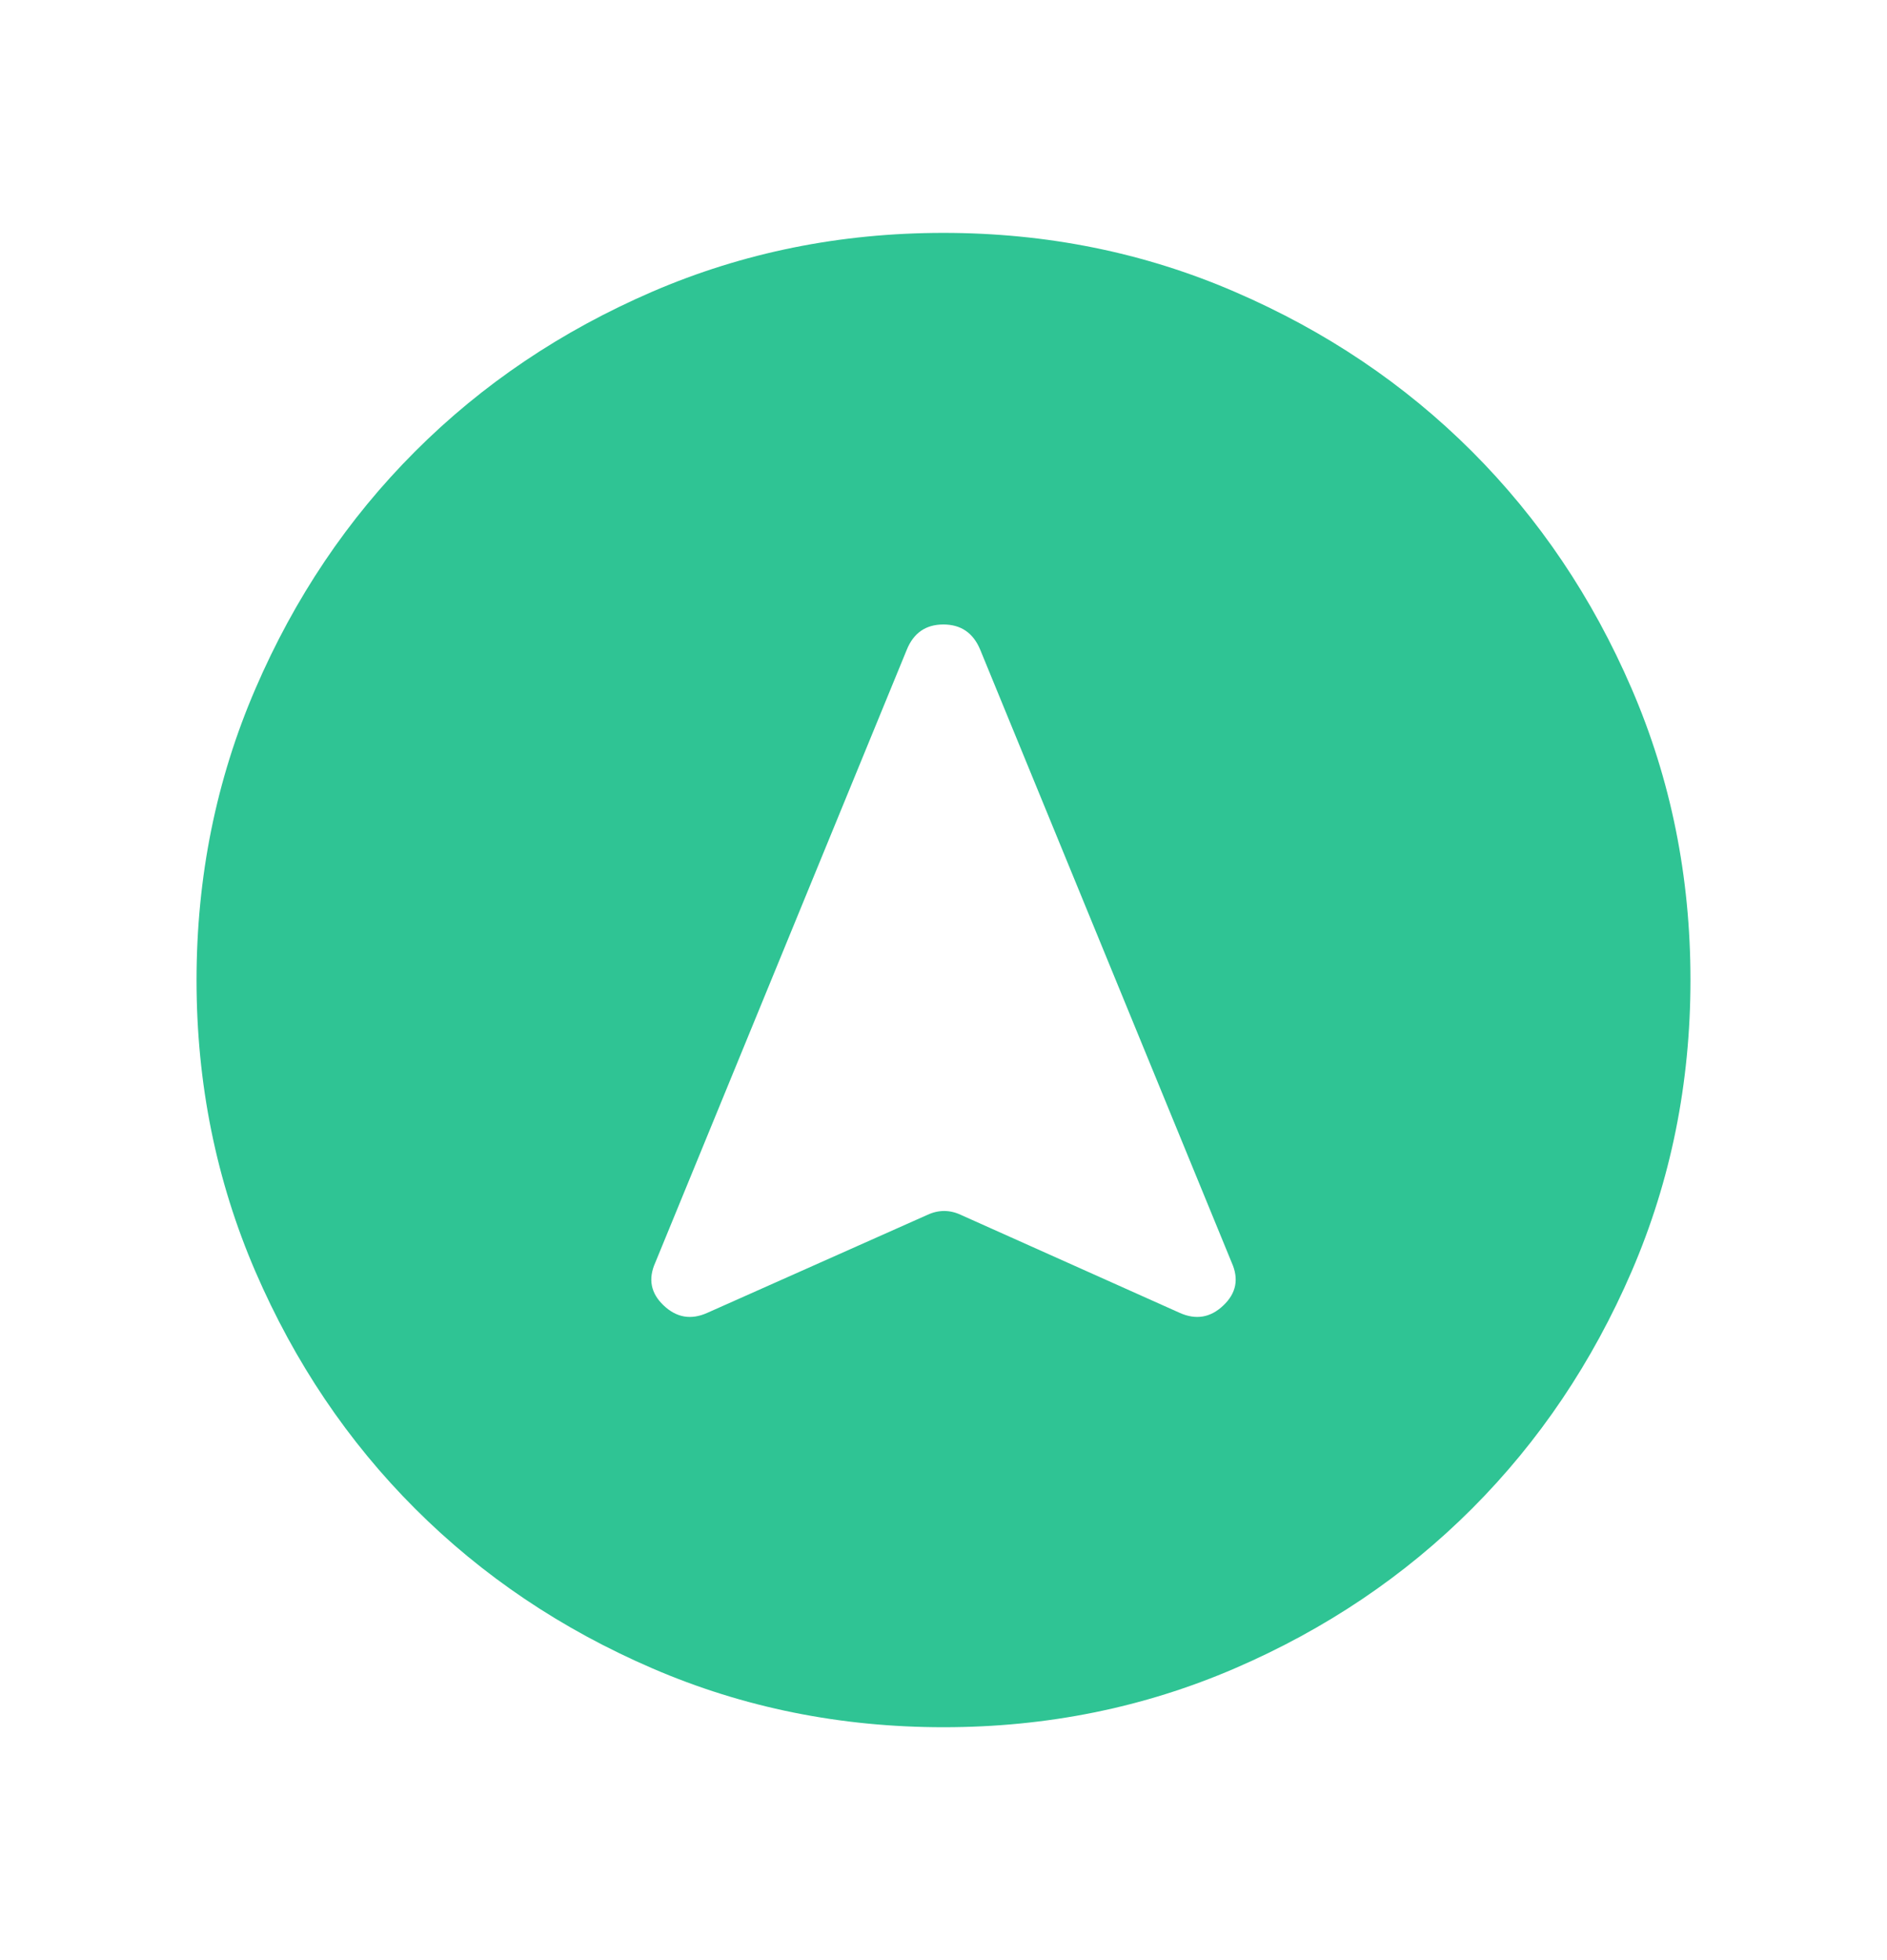<svg width="26" height="27" viewBox="0 0 26 27" fill="none" xmlns="http://www.w3.org/2000/svg">
<path d="M13.002 23.792C11.579 23.792 10.241 23.522 8.988 22.981C7.736 22.441 6.646 21.708 5.72 20.782C4.793 19.856 4.06 18.767 3.519 17.515C2.979 16.263 2.708 14.925 2.708 13.502C2.708 12.078 2.979 10.74 3.519 9.488C4.059 8.235 4.792 7.146 5.718 6.22C6.644 5.293 7.733 4.56 8.985 4.019C10.237 3.479 11.575 3.208 12.998 3.208C14.422 3.208 15.76 3.478 17.012 4.019C18.265 4.559 19.354 5.292 20.281 6.218C21.207 7.144 21.941 8.233 22.481 9.485C23.022 10.737 23.292 12.075 23.292 13.498C23.292 14.922 23.022 16.26 22.482 17.512C21.941 18.765 21.208 19.854 20.282 20.781C19.356 21.707 18.267 22.441 17.015 22.981C15.763 23.521 14.425 23.792 13.002 23.792ZM9.748 18.083L12.777 16.735C12.854 16.699 12.931 16.681 13.009 16.681C13.086 16.681 13.164 16.699 13.24 16.735L16.252 18.083C16.477 18.185 16.679 18.151 16.856 17.982C17.034 17.814 17.072 17.617 16.971 17.392L13.506 8.95C13.41 8.718 13.24 8.602 12.998 8.602C12.757 8.602 12.588 8.718 12.494 8.95L9.029 17.392C8.928 17.617 8.966 17.814 9.144 17.982C9.322 18.151 9.523 18.185 9.748 18.083Z" fill="#2FC494"/>
</svg>
